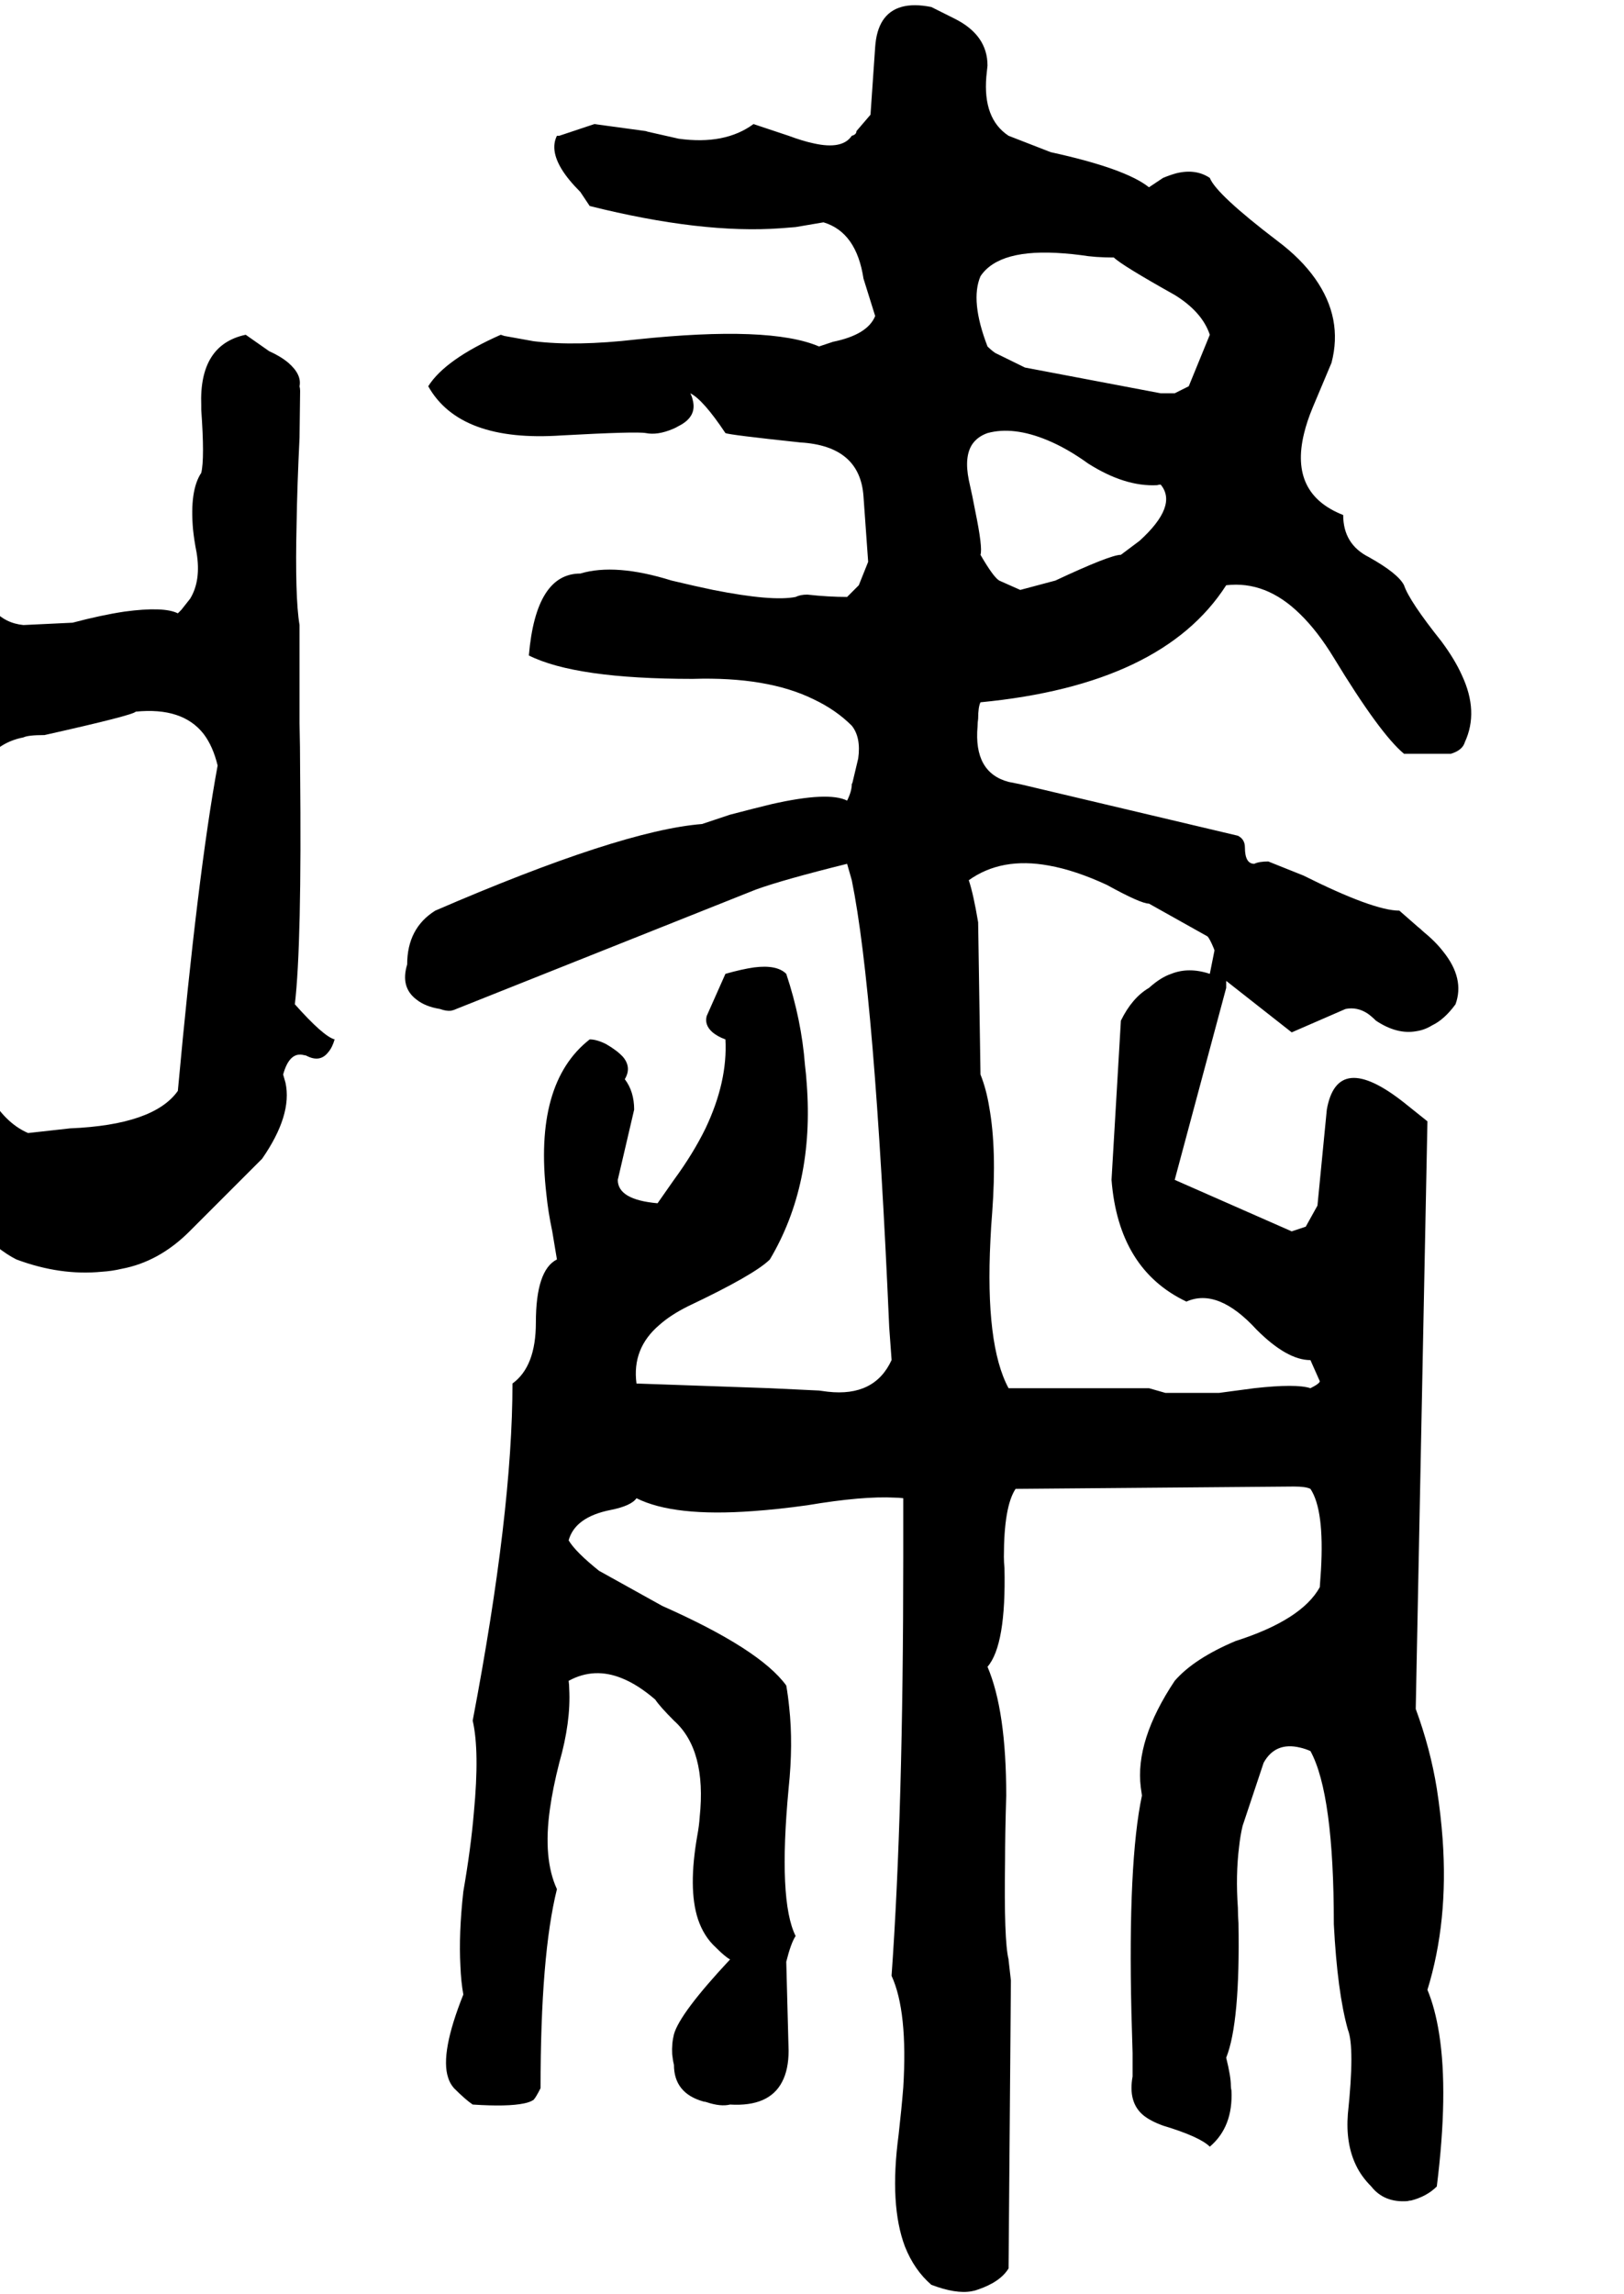 <svg xmlns="http://www.w3.org/2000/svg" viewBox="584 0 2776 3920">
<g transform="matrix(1 0 0 -1 0 3184)">
<path d="M2680 2184Q2748 2192 2806 2135Q2836 2106 2864 2060Q2943 1930 2984 1896H3064Q3084 1902 3088 1916Q3112 1968 3083 2030Q3071 2057 3048 2088Q2993 2157 2984 2184Q2974 2204 2924 2232Q2880 2254 2880 2304Q2788 2340 2813 2443Q2818 2464 2828 2488L2860 2564Q2880 2640 2832 2708Q2808 2742 2768 2772Q2663 2852 2652 2880Q2628 2896 2595 2888Q2584 2885 2572 2880L2548 2864Q2508 2896 2380 2924L2308 2952Q2264 2981 2270 3053Q2271 3062 2272 3072Q2272 3124 2216 3152L2176 3172Q2116 3184 2093 3149Q2082 3132 2080 3104L2072 2988L2048 2960Q2048 2954 2040 2952Q2024 2928 1975 2939Q1956 2943 1932 2952L1872 2972Q1823 2936 1744 2947L1691 2959L1688 2960L1600 2972L1540 2952H1536Q1524 2928 1544 2895Q1555 2877 1576 2856L1592 2832Q1784 2784 1919 2794Q1932 2795 1944 2796L1991 2804H1992Q2048 2787 2060 2708L2080 2644Q2067 2612 2008 2600L1984 2592Q1900 2628 1672 2604Q1568 2592 1496 2601L1446 2610L1440 2612Q1345 2570 1316 2524Q1370 2428 1544 2440Q1672 2447 1688 2444Q1708 2440 1734 2451Q1739 2453 1744 2456Q1776 2472 1768 2501Q1767 2506 1764 2512Q1786 2501 1824 2444Q1830 2441 1952 2428Q2054 2422 2060 2336L2068 2224L2052 2184L2032 2164Q2000 2164 1964 2168Q1952 2168 1944 2164Q1904 2156 1803 2176Q1774 2182 1732 2192Q1636 2222 1576 2204Q1500 2204 1488 2064Q1568 2024 1768 2024Q1896 2028 1975 1989Q2013 1971 2040 1944Q2056 1924 2051 1888L2041 1846Q2040 1845 2040 1844Q2040 1832 2032 1816Q2000 1832 1903 1810Q1874 1803 1832 1792Q1829 1791 1784 1776Q1645 1765 1328 1628Q1280 1598 1280 1536Q1268 1497 1296 1476Q1311 1464 1336 1460Q1347 1456 1355 1457Q1360 1458 1364 1460L1876 1664Q1923 1681 2032 1708L2040 1680Q2079 1489 2104 916L2108 861V860Q2079 797 1999 806L1984 808L1900 812L1672 820Q1664 880 1711 920Q1730 937 1760 952Q1874 1006 1900 1032Q1976 1160 1963 1332Q1962 1348 1960 1364Q1954 1442 1928 1520Q1912 1536 1873 1531Q1852 1528 1824 1520L1792 1448Q1788 1433 1801 1421Q1810 1413 1824 1408Q1828 1336 1790 1256Q1769 1213 1736 1168L1708 1128Q1640 1134 1640 1168L1668 1288Q1668 1319 1652 1340Q1664 1360 1649 1378Q1639 1389 1620 1400Q1604 1408 1592 1408Q1496 1333 1518 1143Q1521 1113 1528 1080L1536 1032Q1500 1014 1500 924Q1500 849 1460 820Q1460 601 1392 244Q1404 192 1394 87Q1389 27 1376 -48Q1368 -120 1371 -175Q1372 -202 1376 -224Q1336 -324 1350 -366Q1353 -376 1360 -384Q1380 -404 1392 -412Q1452 -416 1480 -410Q1490 -408 1496 -404Q1500 -400 1508 -384Q1508 -156 1536 -44Q1512 8 1524 93Q1529 129 1540 172Q1560 242 1557 298Q1557 305 1556 312Q1600 336 1648 316Q1675 305 1704 280Q1712 268 1736 244Q1792 194 1780 79Q1779 64 1776 48Q1760 -43 1777 -95Q1787 -125 1808 -144Q1824 -160 1832 -164Q1746 -256 1736 -292Q1732 -308 1733 -326Q1734 -336 1736 -344Q1736 -393 1787 -407Q1789 -407 1792 -408Q1816 -416 1832 -412Q1899 -416 1921 -373Q1932 -352 1932 -320L1928 -168Q1936 -136 1944 -124Q1914 -64 1932 128Q1940 204 1933 267Q1931 287 1928 304Q1883 366 1716 440L1608 500Q1568 532 1556 552Q1567 592 1628 604Q1663 611 1672 624Q1736 592 1871 602Q1914 605 1964 612Q2059 628 2114 625Q2121 625 2128 624V524Q2128 88 2108 -192Q2136 -253 2128 -383Q2125 -420 2120 -464Q2104 -584 2131 -655Q2147 -695 2176 -720Q2218 -736 2245 -731Q2251 -730 2256 -728Q2294 -715 2308 -692L2312 -200L2308 -165V-164Q2300 -132 2302 3Q2302 49 2304 116Q2304 261 2272 336Q2304 373 2301 505Q2300 514 2300 524Q2300 610 2320 640L2796 644Q2816 644 2824 640Q2848 604 2842 501Q2841 487 2840 472Q2809 416 2696 380Q2625 350 2592 312Q2524 210 2534 130Q2535 123 2536 116Q2512 3 2518 -255Q2519 -288 2520 -324V-364Q2512 -408 2538 -430Q2550 -440 2572 -448Q2635 -467 2652 -484Q2692 -450 2689 -388Q2688 -384 2688 -380Q2688 -364 2680 -332Q2704 -272 2701 -102Q2700 -89 2700 -76Q2696 -20 2702 28Q2704 47 2708 64L2744 172Q2764 208 2806 198Q2815 196 2824 192Q2864 119 2864 -104Q2870 -220 2888 -284Q2900 -314 2888 -428Q2884 -479 2902 -516Q2911 -535 2928 -552Q2950 -580 2990 -577Q2993 -576 2996 -576Q3023 -569 3040 -552Q3060 -392 3044 -291Q3037 -247 3024 -216Q3060 -99 3050 41Q3047 83 3040 128Q3029 196 3004 264L3024 1268L2984 1300Q2870 1390 2852 1288L2836 1124L2816 1088L2792 1080L2592 1168L2680 1496V1508L2792 1420L2884 1460Q2904 1464 2922 1452Q2929 1447 2936 1440Q2972 1416 3005 1422Q3019 1424 3032 1432Q3053 1442 3072 1468Q3088 1512 3051 1558Q3038 1575 3016 1593Q3012 1597 3008 1600L2976 1628Q2932 1628 2812 1688L2752 1712Q2736 1712 2728 1708Q2712 1708 2712 1736Q2712 1750 2700 1756L2328 1844L2308 1848Q2248 1864 2255 1943Q2255 1949 2256 1956Q2256 1976 2260 1984Q2571 2014 2680 2184ZM2260 2712Q2292 2760 2403 2751Q2417 2750 2432 2748Q2456 2744 2488 2744Q2501 2731 2592 2680Q2639 2651 2652 2612L2616 2524L2592 2512H2568L2336 2556Q2285 2581 2285 2581Q2278 2586 2272 2592Q2242 2670 2260 2712ZM2548 1640 2648 1584Q2652 1580 2659 1563L2660 1560L2652 1520Q2616 1532 2586 1520Q2568 1514 2548 1496Q2519 1479 2500 1440L2484 1168Q2496 1015 2612 960Q2666 984 2732 912Q2784 860 2824 860L2840 824Q2840 820 2824 812Q2800 820 2728 812L2668 804H2576L2548 812H2308Q2268 886 2277 1065Q2278 1088 2280 1112Q2288 1220 2275 1292Q2270 1323 2260 1348L2256 1608Q2248 1656 2240 1680Q2296 1720 2377 1705Q2422 1697 2476 1672Q2534 1640 2548 1640ZM2272 2444Q2316 2456 2374 2432Q2408 2418 2444 2392Q2507 2352 2562 2355Q2565 2356 2568 2356Q2598 2320 2532 2260L2500 2236Q2482 2236 2388 2192L2328 2176L2292 2192Q2282 2198 2260 2236Q2264 2248 2251 2311Q2247 2333 2240 2364Q2232 2404 2246 2425Q2255 2438 2272 2444ZM1088 1468Q1100 1570 1097 1868Q1097 1907 1096 1948V2116Q1088 2164 1091 2290Q1092 2354 1096 2436L1097 2516Q1097 2520 1096 2524Q1100 2544 1077 2564Q1064 2575 1044 2584L1004 2612Q924 2595 928 2491Q928 2487 928 2484Q934 2400 928 2376Q908 2346 914 2279Q916 2260 920 2240Q928 2192 909 2161L894 2142L888 2136Q864 2148 797 2139Q757 2133 708 2120L624 2116Q563 2122 544 2204Q544 2245 560 2400Q572 2496 536 2544Q504 2552 478 2548Q460 2545 444 2536Q428 2524 400 2496Q376 2098 381 1828Q382 1775 384 1728V1696Q336 1624 349 1494L361 1416Q366 1393 372 1368L400 1220Q420 1208 536 1092Q580 1048 612 1032Q687 1004 758 1011Q775 1012 792 1016Q856 1028 908 1080L1032 1204Q1084 1279 1072 1334Q1070 1341 1068 1348Q1079 1388 1104 1381Q1106 1381 1108 1380Q1131 1368 1145 1386Q1152 1394 1156 1408Q1137 1413 1088 1468ZM888 1320Q847 1262 704 1256L632 1248Q551 1283 520 1452Q508 1530 496 1560Q518 1593 524 1756Q530 1906 624 1924Q632 1928 660 1928Q812 1962 816 1968Q896 1976 932 1930Q948 1909 956 1876Q922 1691 888 1320Z" />
</g>
</svg>